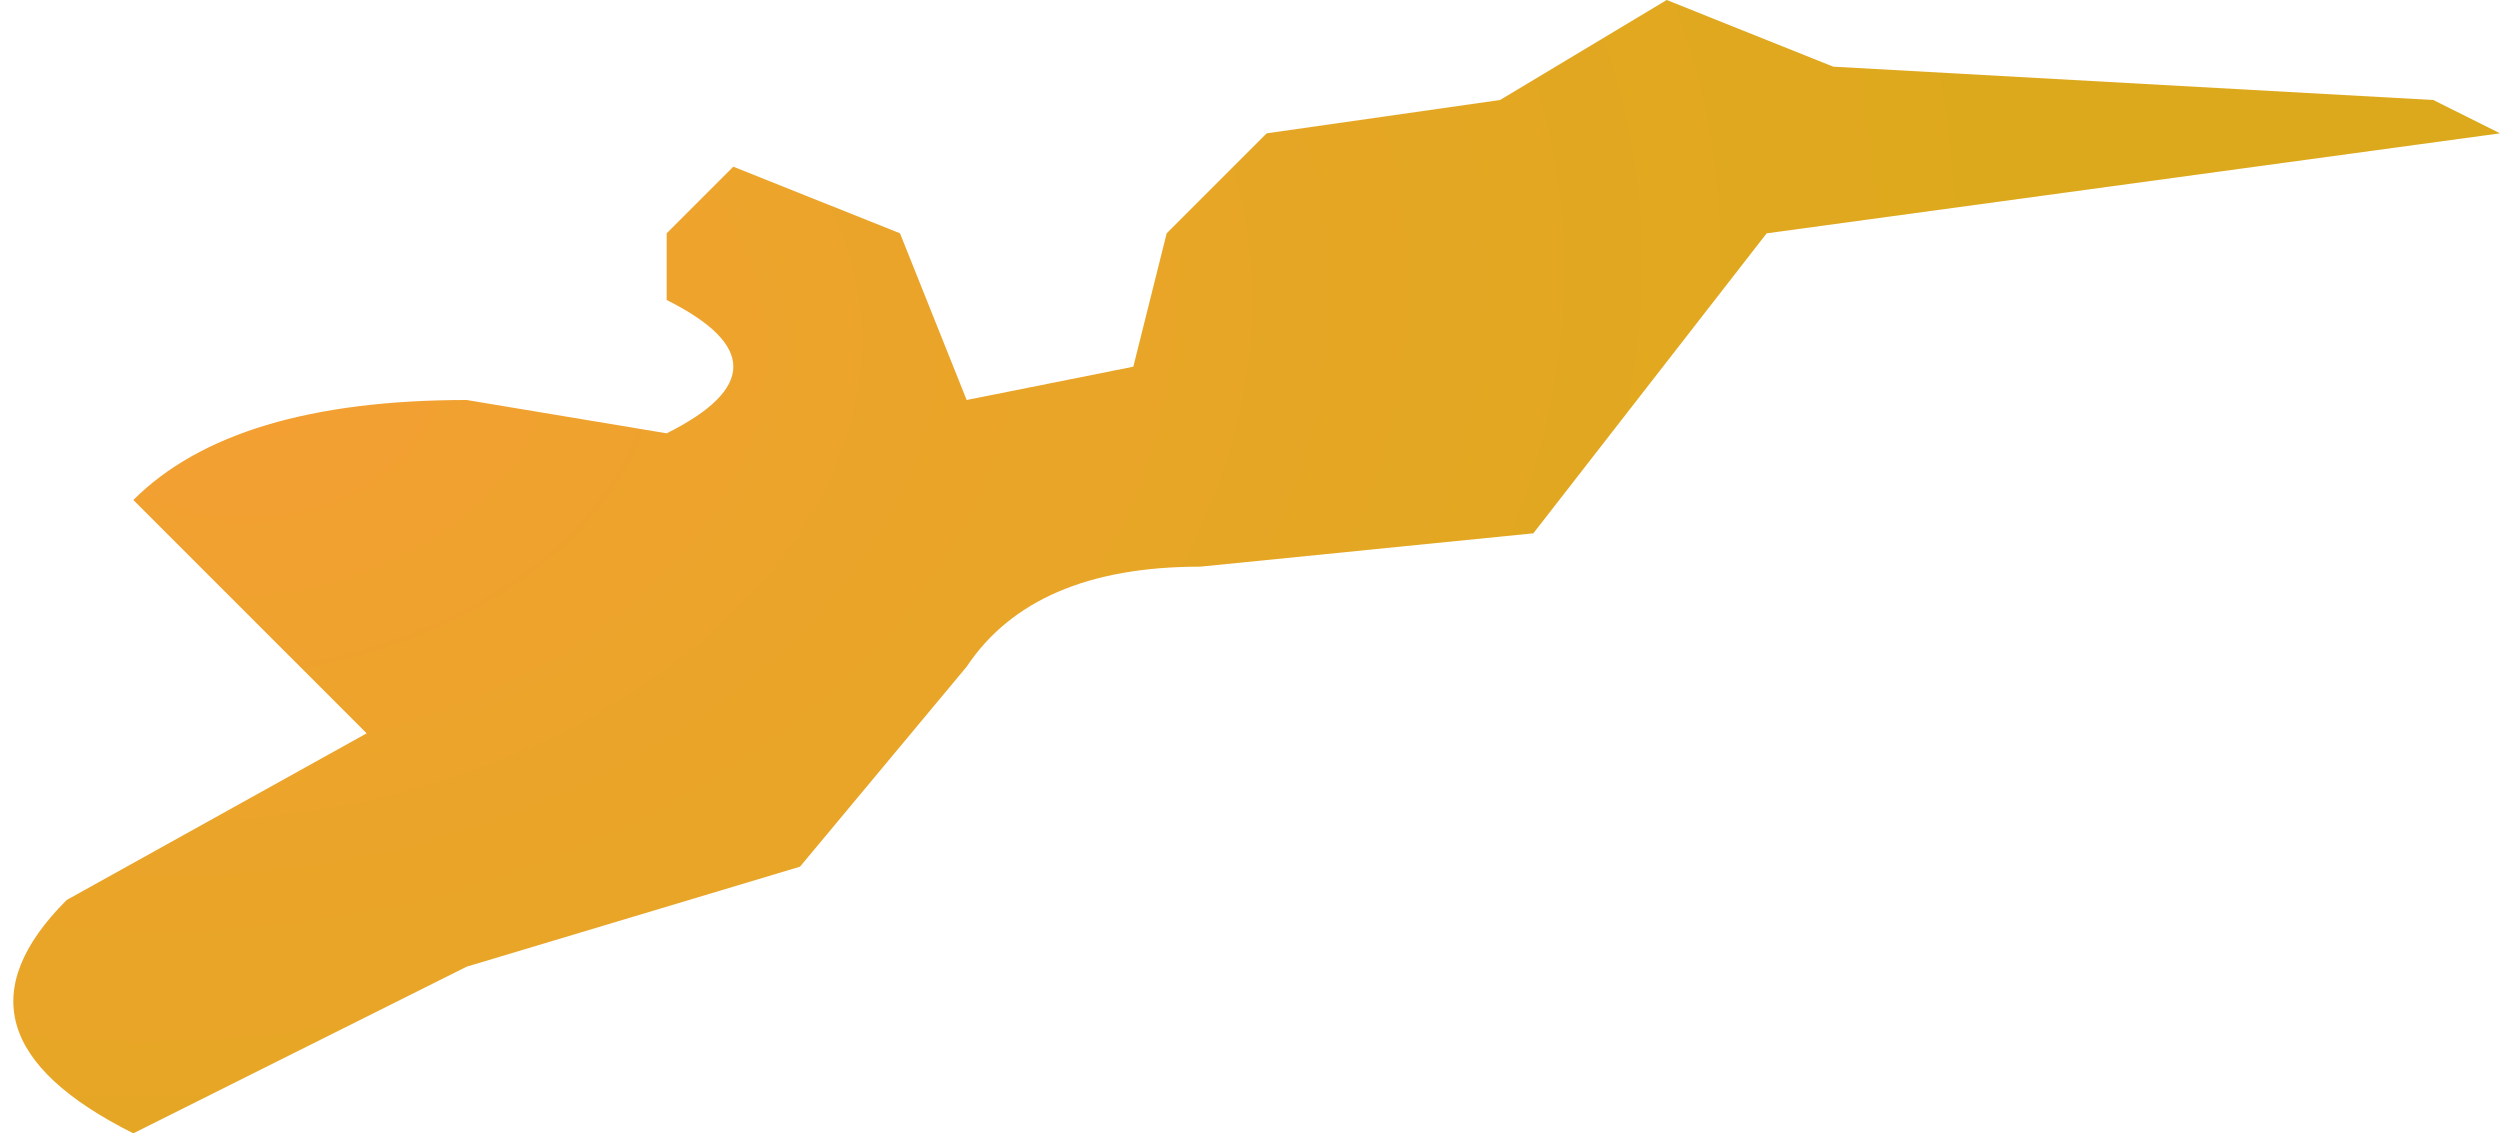<?xml version="1.0" encoding="UTF-8" standalone="no"?>
<svg xmlns:xlink="http://www.w3.org/1999/xlink" height="1.7px" width="3.75px" xmlns="http://www.w3.org/2000/svg">
  <g transform="matrix(1.0, 0.0, 0.0, 1.0, 0.0, 0.0)">
    <path d="M3.65 0.15 L3.75 0.2 2.65 0.35 2.3 0.8 1.8 0.85 Q1.55 0.85 1.45 1.0 L1.2 1.3 0.7 1.45 0.2 1.7 Q-0.1 1.55 0.1 1.35 L0.55 1.1 0.2 0.75 Q0.35 0.6 0.7 0.6 L1.0 0.65 Q1.2 0.55 1.0 0.45 L1.0 0.35 1.1 0.25 1.35 0.35 1.45 0.6 1.7 0.55 1.75 0.35 1.9 0.2 2.25 0.15 2.5 0.0 2.75 0.1 3.65 0.15" fill="url(#gradient0)" fill-rule="evenodd" stroke="none"/>
  </g>
  <defs>
    <radialGradient cx="0" cy="0" gradientTransform="matrix(0.003, -0.001, 0.001, 0.002, 0.4, 0.6)" gradientUnits="userSpaceOnUse" id="gradient0" r="819.2" spreadMethod="pad">
      <stop offset="0.0" stop-color="#f49f33"/>
      <stop offset="0.322" stop-color="#eca42b"/>
      <stop offset="1.0" stop-color="#dda91c"/>
    </radialGradient>
  </defs>
</svg>
